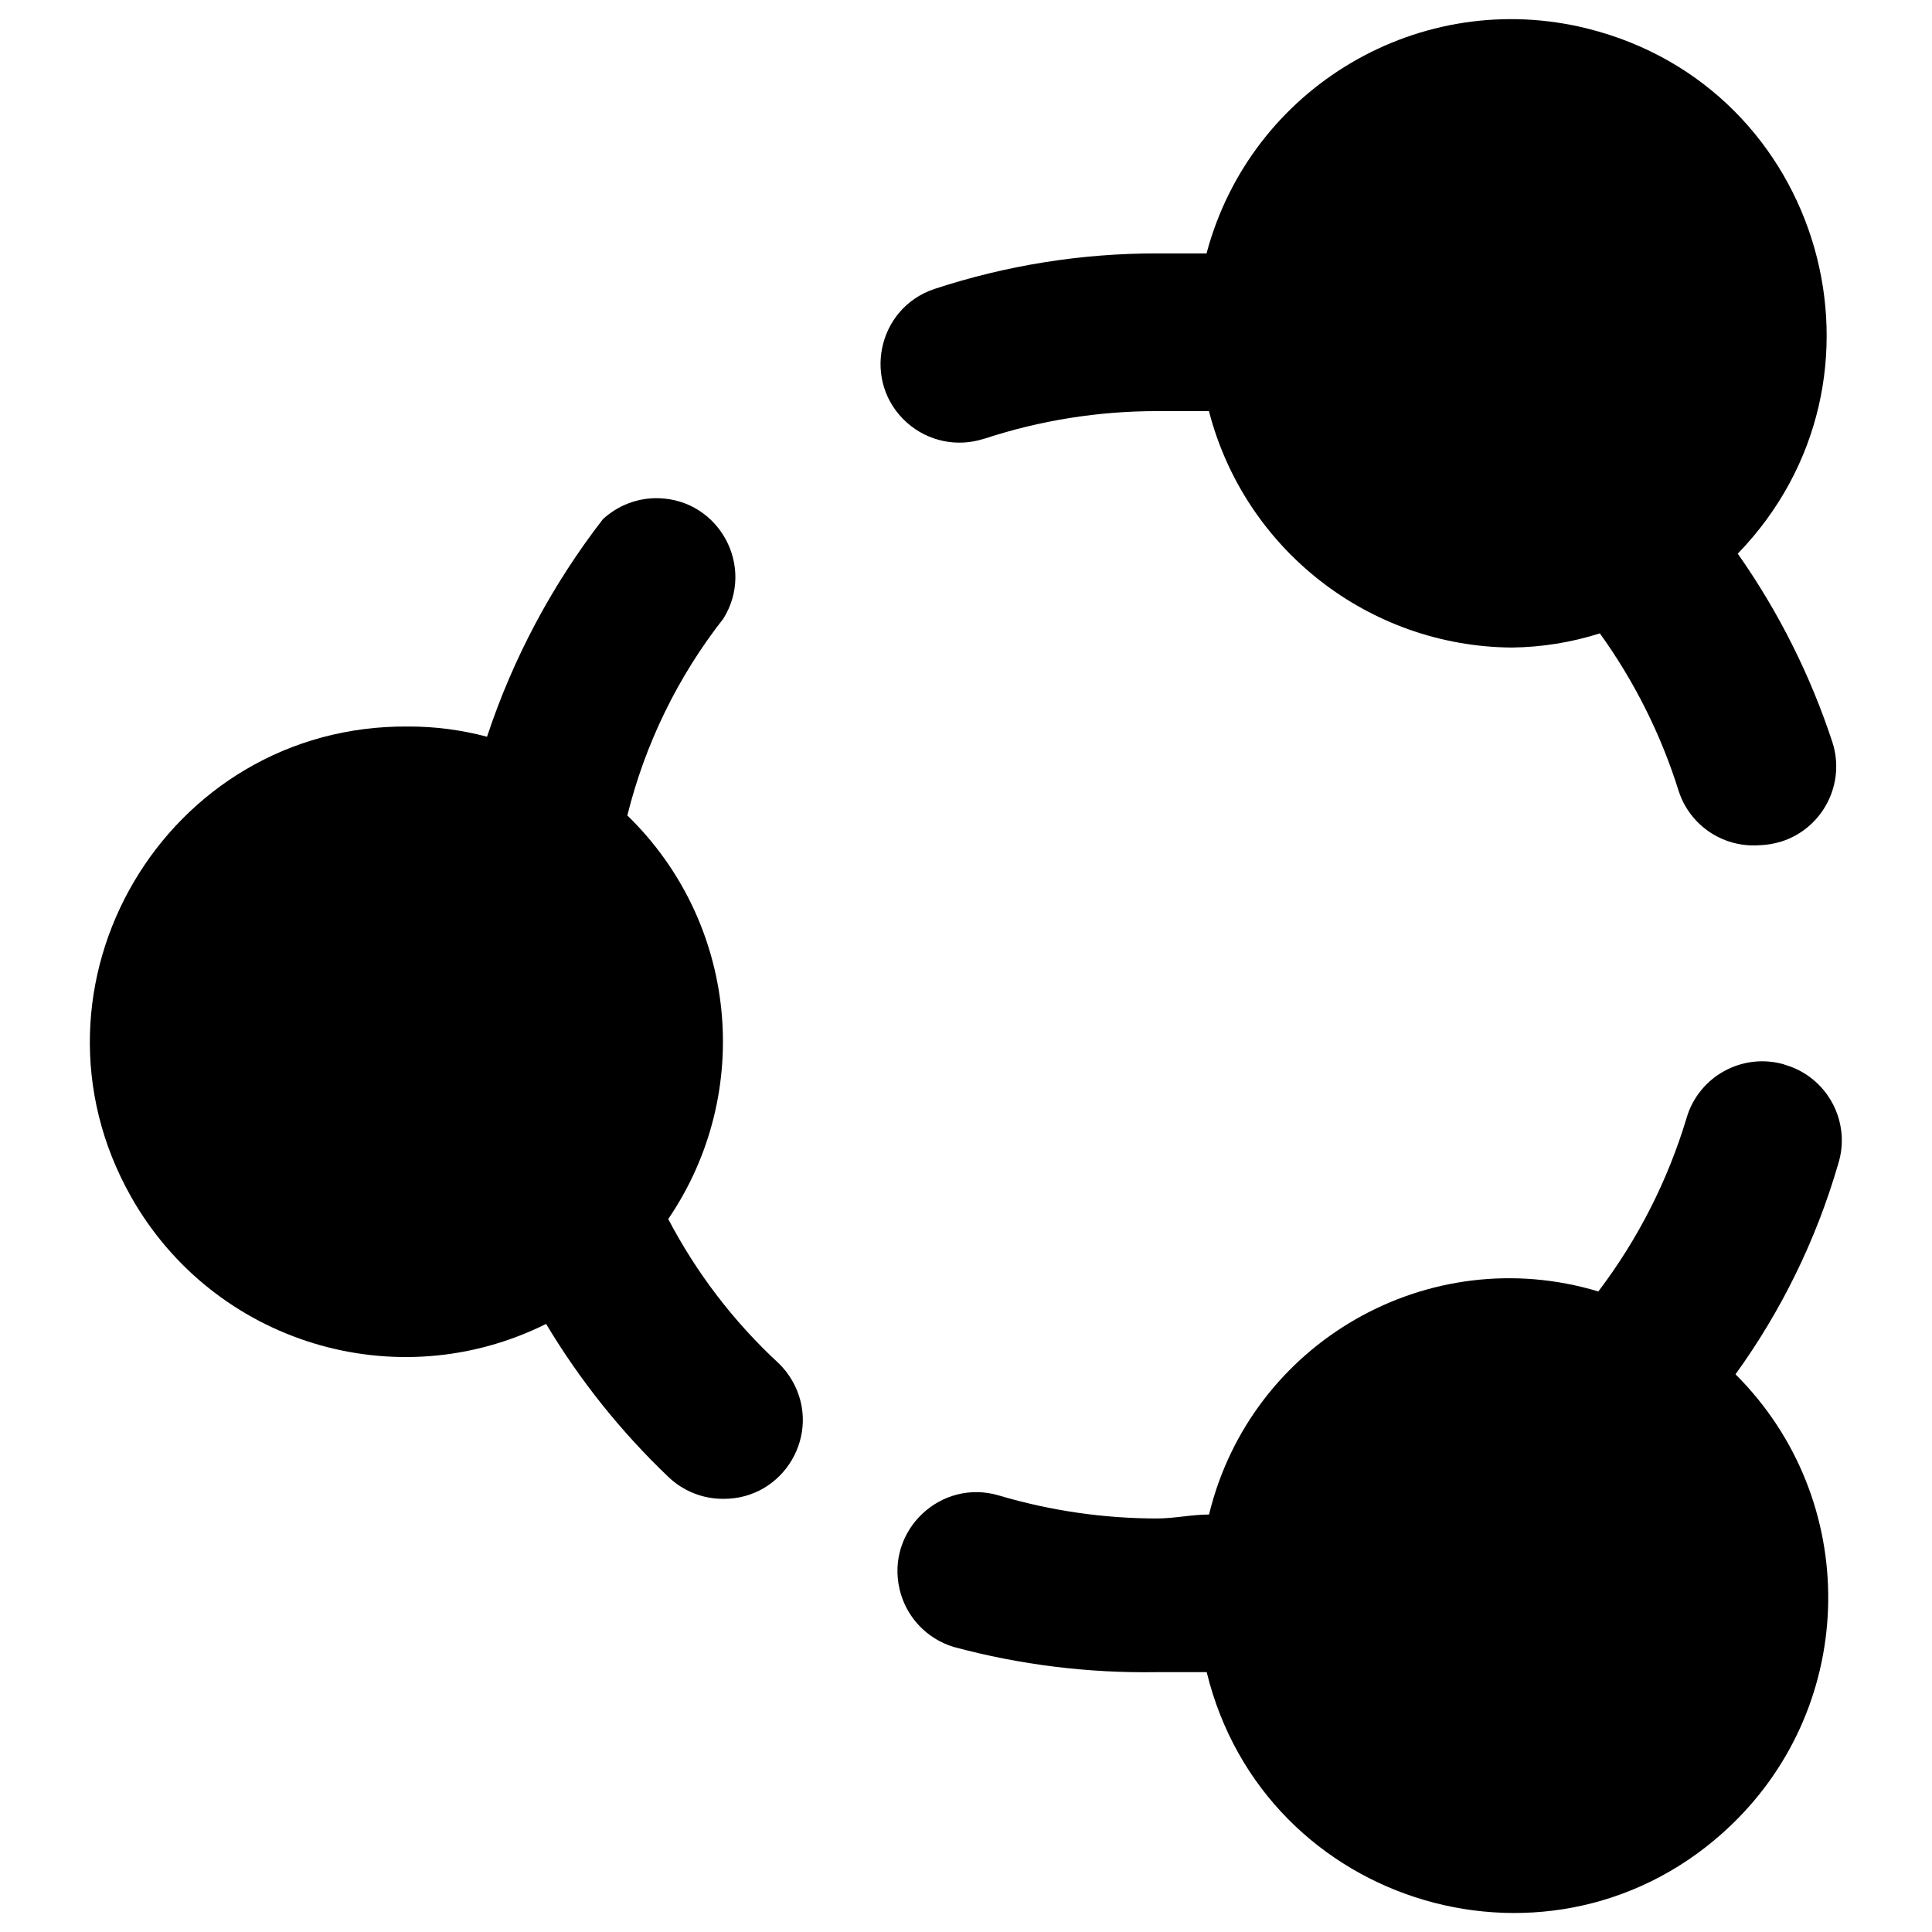 <svg xmlns="http://www.w3.org/2000/svg" viewBox="0 0 24 24" id="Ubuntu-Logo--Streamline-Ultimate"><desc>Ubuntu Logo Streamline Icon: https://streamlinehq.com</desc><g id="Ubuntu-Logo--Streamline-Ultimate.svg"><path d="M22.165 13.223c-0.519 -0.151 -1.063 0.147 -1.214 0.666 -0.234 0.778 -0.605 1.507 -1.096 2.154 -2.108 -0.635 -4.317 0.631 -4.836 2.771 -0.215 0 -0.431 0.049 -0.646 0.049 -0.663 -0 -1.322 -0.096 -1.958 -0.284 -0.723 -0.219 -1.412 0.428 -1.24 1.164 0.08 0.342 0.336 0.614 0.672 0.716 0.823 0.222 1.673 0.327 2.526 0.313h0.617c0.714 2.929 4.33 3.987 6.51 1.905 1.591 -1.52 1.618 -4.052 0.059 -5.605 0.57 -0.789 1.001 -1.669 1.273 -2.604 0.171 -0.528 -0.132 -1.093 -0.666 -1.243Z" fill="#000000" stroke-width="1"></path><path d="M12.228 5.45c0.692 -0.228 1.416 -0.343 2.144 -0.343h0.646c0.443 1.717 1.986 2.922 3.759 2.937 0.372 -0.004 0.742 -0.063 1.097 -0.176 0.429 0.596 0.76 1.257 0.979 1.958 0.136 0.42 0.537 0.697 0.979 0.675 0.103 -0.002 0.205 -0.018 0.303 -0.049 0.513 -0.168 0.794 -0.72 0.627 -1.234 -0.274 -0.834 -0.67 -1.622 -1.175 -2.34 2.096 -2.166 1.062 -5.79 -1.863 -6.522 -2.076 -0.52 -4.185 0.723 -4.736 2.792h-0.617c-0.938 -0.001 -1.87 0.148 -2.761 0.441 -0.716 0.237 -0.906 1.161 -0.343 1.662 0.262 0.233 0.627 0.308 0.96 0.198Z" fill="#000000" stroke-width="1"></path><path d="M8.302 15.142c1.07 -1.573 0.856 -3.687 -0.509 -5.012 0.221 -0.891 0.628 -1.725 1.194 -2.447 0.397 -0.64 -0.048 -1.471 -0.802 -1.494 -0.257 -0.008 -0.507 0.086 -0.696 0.261 -0.629 0.813 -1.116 1.726 -1.439 2.702 -0.319 -0.085 -0.648 -0.128 -0.979 -0.127 -3.014 -0.026 -4.926 3.222 -3.441 5.845 1.026 1.812 3.291 2.505 5.154 1.576 0.418 0.699 0.928 1.337 1.517 1.899 0.184 0.177 0.43 0.276 0.685 0.274 0.754 0.005 1.23 -0.808 0.858 -1.463 -0.049 -0.086 -0.11 -0.164 -0.182 -0.231 -0.552 -0.512 -1.012 -1.115 -1.361 -1.782Z" fill="#000000" stroke-width="1"></path></g></svg>